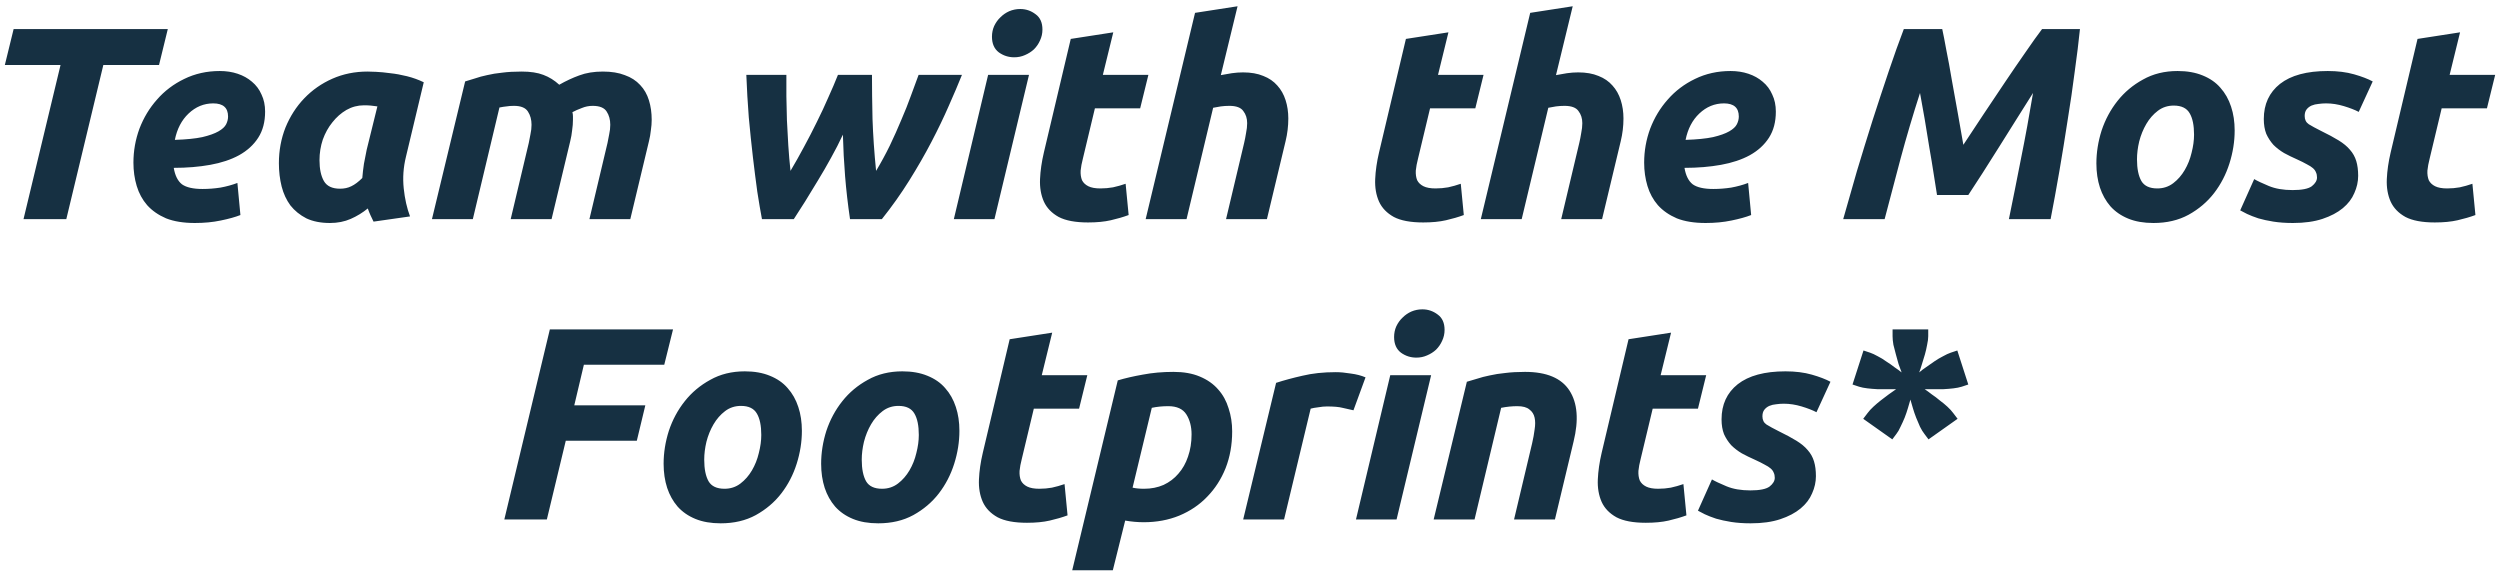 <svg width="308" height="71" viewBox="0 0 308 71" fill="none" xmlns="http://www.w3.org/2000/svg">
<path d="M20.674 3.578L19.592 8.005H12.731L8.168 27H2.896L7.459 8.005H0.597L1.679 3.578H20.674ZM16.438 20.038C16.438 18.595 16.686 17.198 17.181 15.847C17.7 14.495 18.421 13.3 19.345 12.264C20.268 11.205 21.384 10.36 22.691 9.729C24.02 9.076 25.485 8.749 27.084 8.749C27.873 8.749 28.605 8.861 29.281 9.087C29.957 9.312 30.543 9.639 31.039 10.067C31.557 10.495 31.951 11.025 32.222 11.655C32.515 12.264 32.661 12.962 32.661 13.751C32.661 15.013 32.38 16.083 31.816 16.962C31.253 17.841 30.464 18.562 29.45 19.125C28.459 19.666 27.276 20.06 25.901 20.308C24.527 20.556 23.029 20.68 21.406 20.68C21.564 21.626 21.902 22.302 22.42 22.708C22.961 23.091 23.806 23.282 24.955 23.282C25.676 23.282 26.408 23.226 27.152 23.113C27.895 22.978 28.594 22.787 29.247 22.539L29.619 26.493C28.988 26.741 28.177 26.966 27.186 27.169C26.217 27.372 25.158 27.473 24.009 27.473C22.612 27.473 21.429 27.282 20.46 26.899C19.514 26.493 18.736 25.952 18.128 25.276C17.542 24.6 17.114 23.812 16.843 22.91C16.573 22.009 16.438 21.052 16.438 20.038ZM26.273 12.737C25.124 12.737 24.11 13.154 23.231 13.988C22.375 14.799 21.812 15.88 21.541 17.232C22.938 17.187 24.065 17.075 24.921 16.894C25.777 16.692 26.442 16.455 26.915 16.184C27.389 15.914 27.704 15.621 27.862 15.306C28.02 14.99 28.098 14.675 28.098 14.359C28.098 13.278 27.49 12.737 26.273 12.737ZM50.009 19.328C49.694 20.612 49.603 21.908 49.739 23.215C49.874 24.499 50.133 25.648 50.516 26.662L46.021 27.304C45.886 27.034 45.762 26.775 45.649 26.527C45.536 26.279 45.424 25.997 45.311 25.682C44.68 26.2 43.982 26.628 43.215 26.966C42.449 27.304 41.593 27.473 40.647 27.473C39.52 27.473 38.551 27.282 37.74 26.899C36.952 26.493 36.298 25.963 35.78 25.31C35.284 24.634 34.924 23.857 34.698 22.978C34.473 22.077 34.36 21.119 34.36 20.105C34.36 18.55 34.631 17.086 35.171 15.711C35.735 14.337 36.501 13.143 37.47 12.129C38.461 11.092 39.622 10.281 40.951 9.695C42.28 9.109 43.722 8.816 45.277 8.816C45.48 8.816 45.829 8.828 46.325 8.85C46.843 8.873 47.429 8.929 48.083 9.019C48.736 9.087 49.423 9.211 50.144 9.391C50.865 9.571 51.552 9.819 52.206 10.135L50.009 19.328ZM46.494 13.109C46.201 13.064 45.931 13.03 45.683 13.007C45.457 12.985 45.176 12.974 44.838 12.974C44.072 12.974 43.351 13.165 42.675 13.548C42.021 13.931 41.447 14.438 40.951 15.069C40.455 15.678 40.061 16.387 39.768 17.198C39.498 18.01 39.362 18.855 39.362 19.733C39.362 20.815 39.543 21.671 39.903 22.302C40.264 22.933 40.928 23.248 41.897 23.248C42.416 23.248 42.877 23.147 43.283 22.944C43.711 22.741 44.162 22.403 44.635 21.93C44.68 21.367 44.748 20.781 44.838 20.173C44.95 19.542 45.063 18.967 45.176 18.449L46.494 13.109ZM57.306 10.033C57.689 9.921 58.094 9.797 58.523 9.661C58.973 9.504 59.469 9.368 60.01 9.256C60.573 9.121 61.193 9.019 61.868 8.952C62.567 8.861 63.367 8.816 64.268 8.816C65.35 8.816 66.24 8.952 66.938 9.222C67.659 9.492 68.313 9.898 68.899 10.439C69.732 9.966 70.555 9.583 71.366 9.29C72.2 8.974 73.168 8.816 74.273 8.816C75.332 8.816 76.233 8.963 76.976 9.256C77.743 9.526 78.373 9.932 78.869 10.473C79.365 10.991 79.725 11.622 79.951 12.365C80.176 13.086 80.289 13.886 80.289 14.765C80.289 15.171 80.255 15.599 80.187 16.049C80.142 16.5 80.063 16.951 79.951 17.401L77.652 27H72.616L74.847 17.604C74.915 17.289 74.982 16.939 75.05 16.556C75.14 16.151 75.185 15.756 75.185 15.373C75.185 14.742 75.039 14.202 74.746 13.751C74.453 13.278 73.878 13.041 73.022 13.041C72.549 13.041 72.098 13.131 71.67 13.312C71.242 13.469 70.859 13.638 70.521 13.819C70.566 13.999 70.588 14.168 70.588 14.326C70.588 14.483 70.588 14.63 70.588 14.765C70.588 15.171 70.555 15.599 70.487 16.049C70.442 16.5 70.363 16.951 70.251 17.401L67.952 27H62.916L65.147 17.604C65.215 17.289 65.282 16.939 65.35 16.556C65.44 16.151 65.485 15.756 65.485 15.373C65.485 14.742 65.338 14.202 65.046 13.751C64.753 13.278 64.178 13.041 63.322 13.041C62.961 13.041 62.657 13.064 62.409 13.109C62.161 13.131 61.868 13.176 61.531 13.244L58.252 27H53.216L57.306 10.033ZM103.844 16.59C103.416 17.514 102.932 18.46 102.391 19.429C101.873 20.375 101.332 21.311 100.768 22.234C100.228 23.136 99.698 24.003 99.18 24.837C98.662 25.648 98.2 26.369 97.794 27H93.874C93.693 26.054 93.502 24.927 93.299 23.62C93.119 22.313 92.939 20.894 92.758 19.361C92.578 17.807 92.409 16.173 92.251 14.461C92.116 12.726 92.015 10.979 91.947 9.222H96.882C96.882 10.033 96.882 10.912 96.882 11.858C96.904 12.805 96.927 13.785 96.949 14.799C96.994 15.813 97.051 16.849 97.118 17.908C97.186 18.967 97.276 20.015 97.389 21.052C97.952 20.105 98.504 19.125 99.045 18.111C99.608 17.075 100.138 16.049 100.633 15.035C101.151 13.999 101.625 12.985 102.053 11.993C102.503 11.002 102.898 10.078 103.236 9.222H107.427C107.427 10.844 107.449 12.658 107.494 14.664C107.562 16.669 107.708 18.798 107.934 21.052C108.542 20.038 109.105 19.001 109.624 17.942C110.142 16.86 110.615 15.801 111.043 14.765C111.494 13.729 111.888 12.737 112.226 11.791C112.587 10.844 112.902 9.988 113.172 9.222H118.513C118.062 10.349 117.521 11.622 116.89 13.041C116.282 14.438 115.572 15.914 114.761 17.469C113.95 19.024 113.037 20.612 112.023 22.234C111.009 23.857 109.883 25.445 108.643 27H104.723C104.452 25.152 104.25 23.384 104.114 21.694C103.979 20.004 103.889 18.302 103.844 16.59ZM122.515 27H117.512L121.737 9.222H126.773L122.515 27ZM124.948 7.059C124.25 7.059 123.619 6.856 123.055 6.451C122.492 6.022 122.21 5.38 122.21 4.524C122.21 4.051 122.301 3.611 122.481 3.206C122.684 2.778 122.943 2.417 123.258 2.124C123.574 1.809 123.934 1.561 124.34 1.381C124.768 1.201 125.218 1.11 125.692 1.11C126.39 1.11 127.021 1.324 127.584 1.753C128.148 2.158 128.429 2.789 128.429 3.645C128.429 4.118 128.328 4.569 128.125 4.997C127.945 5.403 127.697 5.763 127.382 6.079C127.066 6.372 126.694 6.608 126.266 6.789C125.861 6.969 125.421 7.059 124.948 7.059ZM131.917 4.794L137.156 3.983L135.872 9.222H141.482L140.468 13.345H134.892L133.405 19.564C133.269 20.083 133.179 20.567 133.134 21.018C133.112 21.468 133.168 21.863 133.303 22.201C133.461 22.516 133.72 22.764 134.081 22.944C134.441 23.124 134.937 23.215 135.568 23.215C136.108 23.215 136.627 23.169 137.122 23.079C137.641 22.967 138.159 22.82 138.677 22.64L139.049 26.493C138.373 26.741 137.641 26.955 136.852 27.135C136.063 27.316 135.128 27.406 134.047 27.406C132.492 27.406 131.287 27.18 130.43 26.73C129.574 26.256 128.966 25.625 128.605 24.837C128.245 24.026 128.087 23.102 128.132 22.065C128.177 21.029 128.335 19.936 128.605 18.787L131.917 4.794ZM153.143 8.918C154.112 8.918 154.946 9.064 155.644 9.357C156.343 9.628 156.918 10.022 157.368 10.54C157.819 11.036 158.157 11.633 158.382 12.332C158.607 13.03 158.72 13.785 158.72 14.596C158.72 15.542 158.607 16.477 158.382 17.401L156.084 27H151.048L153.279 17.604C153.369 17.221 153.448 16.815 153.515 16.387C153.605 15.959 153.65 15.554 153.65 15.171C153.65 14.585 153.493 14.089 153.177 13.683C152.884 13.255 152.31 13.041 151.453 13.041C151.093 13.041 150.744 13.064 150.406 13.109C150.09 13.154 149.775 13.21 149.459 13.278L146.181 27H141.145L147.229 1.584L152.467 0.772L150.406 9.256C150.856 9.166 151.307 9.087 151.758 9.019C152.231 8.952 152.693 8.918 153.143 8.918ZM173.208 4.794L178.447 3.983L177.163 9.222H182.773L181.759 13.345H176.183L174.695 19.564C174.56 20.083 174.47 20.567 174.425 21.018C174.403 21.468 174.459 21.863 174.594 22.201C174.752 22.516 175.011 22.764 175.371 22.944C175.732 23.124 176.228 23.215 176.859 23.215C177.399 23.215 177.918 23.169 178.413 23.079C178.932 22.967 179.45 22.82 179.968 22.64L180.34 26.493C179.664 26.741 178.932 26.955 178.143 27.135C177.354 27.316 176.419 27.406 175.338 27.406C173.783 27.406 172.577 27.18 171.721 26.73C170.865 26.256 170.257 25.625 169.896 24.837C169.536 24.026 169.378 23.102 169.423 22.065C169.468 21.029 169.626 19.936 169.896 18.787L173.208 4.794ZM194.434 8.918C195.403 8.918 196.237 9.064 196.935 9.357C197.634 9.628 198.208 10.022 198.659 10.54C199.11 11.036 199.448 11.633 199.673 12.332C199.898 13.03 200.011 13.785 200.011 14.596C200.011 15.542 199.898 16.477 199.673 17.401L197.375 27H192.339L194.569 17.604C194.66 17.221 194.738 16.815 194.806 16.387C194.896 15.959 194.941 15.554 194.941 15.171C194.941 14.585 194.784 14.089 194.468 13.683C194.175 13.255 193.601 13.041 192.744 13.041C192.384 13.041 192.035 13.064 191.697 13.109C191.381 13.154 191.066 13.21 190.75 13.278L187.472 27H182.436L188.52 1.584L193.758 0.772L191.697 9.256C192.147 9.166 192.598 9.087 193.049 9.019C193.522 8.952 193.984 8.918 194.434 8.918ZM202.56 20.038C202.56 18.595 202.808 17.198 203.304 15.847C203.822 14.495 204.543 13.3 205.467 12.264C206.391 11.205 207.506 10.36 208.813 9.729C210.143 9.076 211.607 8.749 213.207 8.749C213.996 8.749 214.728 8.861 215.404 9.087C216.08 9.312 216.666 9.639 217.161 10.067C217.68 10.495 218.074 11.025 218.344 11.655C218.637 12.264 218.784 12.962 218.784 13.751C218.784 15.013 218.502 16.083 217.939 16.962C217.375 17.841 216.587 18.562 215.573 19.125C214.581 19.666 213.398 20.06 212.024 20.308C210.65 20.556 209.151 20.68 207.529 20.68C207.687 21.626 208.025 22.302 208.543 22.708C209.084 23.091 209.928 23.282 211.078 23.282C211.799 23.282 212.531 23.226 213.275 23.113C214.018 22.978 214.717 22.787 215.37 22.539L215.742 26.493C215.111 26.741 214.3 26.966 213.308 27.169C212.339 27.372 211.28 27.473 210.131 27.473C208.734 27.473 207.551 27.282 206.582 26.899C205.636 26.493 204.859 25.952 204.25 25.276C203.665 24.6 203.236 23.812 202.966 22.91C202.696 22.009 202.56 21.052 202.56 20.038ZM212.396 12.737C211.247 12.737 210.233 13.154 209.354 13.988C208.498 14.799 207.934 15.88 207.664 17.232C209.061 17.187 210.188 17.075 211.044 16.894C211.9 16.692 212.565 16.455 213.038 16.184C213.511 15.914 213.827 15.621 213.984 15.306C214.142 14.99 214.221 14.675 214.221 14.359C214.221 13.278 213.613 12.737 212.396 12.737ZM239.283 3.578C239.418 4.186 239.587 5.054 239.79 6.18C240.015 7.284 240.24 8.512 240.466 9.864C240.714 11.194 240.961 12.568 241.209 13.988C241.457 15.385 241.682 16.669 241.885 17.841C242.651 16.669 243.485 15.407 244.386 14.055C245.288 12.703 246.178 11.374 247.056 10.067C247.935 8.76 248.769 7.543 249.557 6.417C250.346 5.268 251.022 4.321 251.585 3.578H256.25C256.092 5.132 255.878 6.879 255.607 8.816C255.36 10.754 255.067 12.76 254.729 14.833C254.413 16.905 254.075 18.99 253.715 21.085C253.354 23.181 252.994 25.152 252.633 27H247.496C247.969 24.702 248.465 22.223 248.983 19.564C249.524 16.883 250.019 14.179 250.47 11.453C249.884 12.377 249.231 13.413 248.51 14.562C247.789 15.689 247.068 16.838 246.347 18.01C245.626 19.159 244.927 20.263 244.251 21.322C243.575 22.381 242.989 23.282 242.494 24.026H238.641C238.528 23.35 238.393 22.494 238.235 21.457C238.077 20.421 237.897 19.328 237.694 18.179C237.514 17.007 237.322 15.835 237.12 14.664C236.917 13.469 236.725 12.399 236.545 11.453C235.666 14.179 234.866 16.883 234.145 19.564C233.447 22.223 232.793 24.702 232.185 27H227.081C227.6 25.152 228.163 23.181 228.771 21.085C229.402 18.99 230.044 16.905 230.698 14.833C231.374 12.737 232.039 10.72 232.692 8.783C233.345 6.845 233.965 5.11 234.551 3.578H239.283ZM265.305 27.473C264.111 27.473 263.074 27.293 262.196 26.932C261.317 26.572 260.585 26.065 259.999 25.412C259.435 24.758 259.007 23.992 258.714 23.113C258.422 22.212 258.275 21.221 258.275 20.139C258.275 18.787 258.489 17.435 258.917 16.083C259.368 14.731 260.021 13.514 260.878 12.433C261.734 11.351 262.782 10.473 264.021 9.797C265.26 9.098 266.68 8.749 268.279 8.749C269.451 8.749 270.476 8.929 271.355 9.29C272.256 9.65 272.989 10.157 273.552 10.81C274.138 11.464 274.577 12.241 274.87 13.143C275.163 14.021 275.31 15.002 275.31 16.083C275.31 17.435 275.095 18.787 274.667 20.139C274.239 21.491 273.608 22.708 272.775 23.789C271.941 24.871 270.893 25.761 269.631 26.459C268.392 27.135 266.95 27.473 265.305 27.473ZM267.806 13.007C267.063 13.007 266.409 13.222 265.846 13.65C265.283 14.078 264.809 14.618 264.426 15.272C264.043 15.925 263.75 16.646 263.548 17.435C263.367 18.201 263.277 18.933 263.277 19.632C263.277 20.781 263.458 21.671 263.818 22.302C264.179 22.91 264.832 23.215 265.778 23.215C266.522 23.215 267.175 23 267.739 22.572C268.302 22.144 268.775 21.604 269.158 20.95C269.541 20.297 269.823 19.587 270.003 18.821C270.206 18.032 270.307 17.289 270.307 16.59C270.307 15.441 270.127 14.562 269.767 13.954C269.406 13.323 268.753 13.007 267.806 13.007ZM282.448 23.417C283.598 23.417 284.386 23.26 284.814 22.944C285.242 22.606 285.456 22.246 285.456 21.863C285.456 21.615 285.411 21.401 285.321 21.221C285.254 21.04 285.13 20.871 284.949 20.713C284.769 20.556 284.521 20.398 284.206 20.24C283.89 20.06 283.485 19.857 282.989 19.632C282.426 19.384 281.896 19.125 281.401 18.855C280.905 18.562 280.466 18.224 280.082 17.841C279.722 17.435 279.429 16.984 279.204 16.489C279.001 15.97 278.9 15.362 278.9 14.664C278.9 12.838 279.564 11.396 280.894 10.337C282.246 9.278 284.206 8.749 286.775 8.749C287.991 8.749 289.073 8.884 290.019 9.154C290.966 9.425 291.732 9.718 292.318 10.033L290.594 13.785C290.121 13.537 289.512 13.3 288.769 13.075C288.025 12.85 287.293 12.737 286.572 12.737C286.256 12.737 285.941 12.76 285.625 12.805C285.333 12.827 285.051 12.895 284.78 13.007C284.533 13.12 284.33 13.278 284.172 13.481C284.014 13.683 283.936 13.954 283.936 14.292C283.936 14.742 284.105 15.08 284.442 15.306C284.803 15.531 285.299 15.801 285.93 16.117C286.808 16.545 287.541 16.939 288.127 17.3C288.712 17.66 289.174 18.043 289.512 18.449C289.873 18.855 290.132 19.317 290.29 19.835C290.447 20.353 290.526 20.961 290.526 21.66C290.526 22.381 290.368 23.091 290.053 23.789C289.76 24.488 289.287 25.107 288.633 25.648C287.98 26.189 287.146 26.628 286.132 26.966C285.118 27.304 283.902 27.473 282.482 27.473C281.603 27.473 280.804 27.417 280.082 27.304C279.384 27.192 278.764 27.056 278.224 26.899C277.683 26.718 277.221 26.538 276.838 26.358C276.477 26.178 276.196 26.031 275.993 25.918L277.717 22.065C278.1 22.291 278.697 22.572 279.508 22.91C280.319 23.248 281.299 23.417 282.448 23.417ZM297.84 4.794L303.079 3.983L301.795 9.222H307.405L306.391 13.345H300.814L299.327 19.564C299.192 20.083 299.102 20.567 299.057 21.018C299.034 21.468 299.091 21.863 299.226 22.201C299.384 22.516 299.643 22.764 300.003 22.944C300.364 23.124 300.859 23.215 301.49 23.215C302.031 23.215 302.549 23.169 303.045 23.079C303.563 22.967 304.082 22.82 304.6 22.64L304.972 26.493C304.296 26.741 303.563 26.955 302.775 27.135C301.986 27.316 301.051 27.406 299.969 27.406C298.415 27.406 297.209 27.18 296.353 26.73C295.497 26.256 294.888 25.625 294.528 24.837C294.167 24.026 294.01 23.102 294.055 22.065C294.1 21.029 294.258 19.936 294.528 18.787L297.84 4.794ZM62.132 64L67.742 40.578H82.918L81.836 44.938H71.933L70.75 49.94H79.504L78.456 54.3H69.703L67.371 64H62.132ZM88.787 64.473C87.593 64.473 86.557 64.293 85.678 63.932C84.799 63.572 84.067 63.065 83.481 62.411C82.918 61.758 82.49 60.992 82.197 60.113C81.904 59.212 81.757 58.221 81.757 57.139C81.757 55.787 81.971 54.435 82.4 53.083C82.85 51.731 83.504 50.514 84.36 49.433C85.216 48.351 86.264 47.473 87.503 46.797C88.742 46.098 90.162 45.749 91.762 45.749C92.933 45.749 93.959 45.929 94.837 46.29C95.739 46.65 96.471 47.157 97.034 47.81C97.62 48.464 98.059 49.241 98.352 50.143C98.645 51.021 98.792 52.002 98.792 53.083C98.792 54.435 98.578 55.787 98.15 57.139C97.722 58.491 97.091 59.708 96.257 60.789C95.423 61.871 94.375 62.761 93.114 63.459C91.874 64.135 90.432 64.473 88.787 64.473ZM91.288 50.007C90.545 50.007 89.891 50.221 89.328 50.65C88.765 51.078 88.292 51.618 87.909 52.272C87.526 52.925 87.233 53.646 87.03 54.435C86.85 55.201 86.76 55.933 86.76 56.632C86.76 57.781 86.94 58.671 87.3 59.302C87.661 59.91 88.314 60.215 89.261 60.215C90.004 60.215 90.658 60.001 91.221 59.572C91.784 59.144 92.257 58.603 92.64 57.95C93.023 57.297 93.305 56.587 93.485 55.821C93.688 55.032 93.79 54.289 93.79 53.59C93.79 52.441 93.609 51.562 93.249 50.954C92.888 50.323 92.235 50.007 91.288 50.007ZM108.195 64.473C107.001 64.473 105.964 64.293 105.086 63.932C104.207 63.572 103.475 63.065 102.889 62.411C102.325 61.758 101.897 60.992 101.604 60.113C101.312 59.212 101.165 58.221 101.165 57.139C101.165 55.787 101.379 54.435 101.807 53.083C102.258 51.731 102.911 50.514 103.768 49.433C104.624 48.351 105.672 47.473 106.911 46.797C108.15 46.098 109.57 45.749 111.169 45.749C112.341 45.749 113.366 45.929 114.245 46.29C115.146 46.65 115.879 47.157 116.442 47.81C117.028 48.464 117.467 49.241 117.76 50.143C118.053 51.021 118.199 52.002 118.199 53.083C118.199 54.435 117.985 55.787 117.557 57.139C117.129 58.491 116.498 59.708 115.665 60.789C114.831 61.871 113.783 62.761 112.521 63.459C111.282 64.135 109.84 64.473 108.195 64.473ZM110.696 50.007C109.953 50.007 109.299 50.221 108.736 50.65C108.173 51.078 107.699 51.618 107.316 52.272C106.933 52.925 106.64 53.646 106.438 54.435C106.257 55.201 106.167 55.933 106.167 56.632C106.167 57.781 106.347 58.671 106.708 59.302C107.069 59.91 107.722 60.215 108.668 60.215C109.412 60.215 110.065 60.001 110.629 59.572C111.192 59.144 111.665 58.603 112.048 57.95C112.431 57.297 112.713 56.587 112.893 55.821C113.096 55.032 113.197 54.289 113.197 53.59C113.197 52.441 113.017 51.562 112.657 50.954C112.296 50.323 111.643 50.007 110.696 50.007ZM124.392 41.794L129.631 40.983L128.346 46.222H133.957L132.943 50.345H127.366L125.879 56.564C125.744 57.083 125.654 57.567 125.609 58.018C125.586 58.468 125.643 58.863 125.778 59.201C125.935 59.516 126.195 59.764 126.555 59.944C126.916 60.124 127.411 60.215 128.042 60.215C128.583 60.215 129.101 60.169 129.597 60.079C130.115 59.967 130.633 59.82 131.152 59.64L131.523 63.493C130.847 63.741 130.115 63.955 129.327 64.135C128.538 64.316 127.603 64.406 126.521 64.406C124.967 64.406 123.761 64.18 122.905 63.73C122.049 63.256 121.44 62.626 121.08 61.837C120.719 61.026 120.561 60.102 120.607 59.065C120.652 58.029 120.809 56.936 121.08 55.787L124.392 41.794ZM139.534 60.079C139.917 60.169 140.39 60.215 140.954 60.215C141.833 60.215 142.632 60.057 143.353 59.741C144.074 59.403 144.683 58.941 145.179 58.356C145.697 57.77 146.091 57.071 146.362 56.26C146.654 55.426 146.801 54.514 146.801 53.523C146.801 52.554 146.587 51.731 146.159 51.055C145.731 50.379 144.987 50.041 143.928 50.041C143.207 50.041 142.531 50.109 141.9 50.244L139.534 60.079ZM151.803 53.151C151.803 54.796 151.533 56.305 150.992 57.68C150.451 59.032 149.696 60.203 148.727 61.195C147.781 62.186 146.632 62.964 145.28 63.527C143.951 64.068 142.497 64.338 140.92 64.338C140.154 64.338 139.388 64.27 138.622 64.135L137.101 70.253H132.099L137.709 46.864C138.61 46.594 139.636 46.357 140.785 46.154C141.956 45.929 143.218 45.816 144.57 45.816C145.832 45.816 146.914 46.008 147.815 46.391C148.739 46.774 149.494 47.304 150.079 47.98C150.665 48.633 151.093 49.41 151.364 50.312C151.657 51.19 151.803 52.137 151.803 53.151ZM166.746 50.548C166.296 50.435 165.845 50.334 165.394 50.244C164.966 50.131 164.324 50.075 163.468 50.075C163.152 50.075 162.803 50.109 162.42 50.176C162.037 50.221 161.722 50.278 161.474 50.345L158.195 64H153.159L157.215 47.168C158.184 46.853 159.265 46.56 160.46 46.29C161.676 45.997 163.04 45.85 164.549 45.85C165.113 45.85 165.732 45.907 166.408 46.019C167.107 46.109 167.715 46.267 168.233 46.492L166.746 50.548ZM172.057 64H167.055L171.28 46.222H176.316L172.057 64ZM174.491 44.059C173.792 44.059 173.161 43.856 172.598 43.45C172.035 43.022 171.753 42.38 171.753 41.524C171.753 41.051 171.843 40.611 172.023 40.206C172.226 39.778 172.485 39.417 172.801 39.124C173.116 38.809 173.477 38.561 173.882 38.381C174.31 38.2 174.761 38.11 175.234 38.11C175.933 38.11 176.564 38.324 177.127 38.752C177.69 39.158 177.972 39.789 177.972 40.645C177.972 41.118 177.87 41.569 177.668 41.997C177.487 42.403 177.239 42.763 176.924 43.079C176.609 43.372 176.237 43.608 175.809 43.788C175.403 43.969 174.964 44.059 174.491 44.059ZM180.716 47.033C181.099 46.92 181.516 46.797 181.967 46.661C182.44 46.504 182.958 46.368 183.522 46.256C184.107 46.121 184.75 46.019 185.448 45.952C186.169 45.861 186.98 45.816 187.882 45.816C190.54 45.816 192.366 46.583 193.357 48.115C194.348 49.647 194.517 51.742 193.864 54.401L191.566 64H186.53L188.76 54.604C188.896 54.018 188.997 53.455 189.065 52.914C189.155 52.351 189.155 51.866 189.065 51.461C188.974 51.033 188.76 50.695 188.422 50.447C188.107 50.176 187.611 50.041 186.935 50.041C186.282 50.041 185.617 50.109 184.941 50.244L181.663 64H176.627L180.716 47.033ZM200.637 41.794L205.875 40.983L204.591 46.222H210.202L209.188 50.345H203.611L202.124 56.564C201.988 57.083 201.898 57.567 201.853 58.018C201.831 58.468 201.887 58.863 202.022 59.201C202.18 59.516 202.439 59.764 202.8 59.944C203.16 60.124 203.656 60.215 204.287 60.215C204.828 60.215 205.346 60.169 205.842 60.079C206.36 59.967 206.878 59.82 207.396 59.64L207.768 63.493C207.092 63.741 206.36 63.955 205.571 64.135C204.783 64.316 203.847 64.406 202.766 64.406C201.211 64.406 200.006 64.18 199.149 63.73C198.293 63.256 197.685 62.626 197.324 61.837C196.964 61.026 196.806 60.102 196.851 59.065C196.896 58.029 197.054 56.936 197.324 55.787L200.637 41.794ZM215.644 60.417C216.793 60.417 217.581 60.26 218.009 59.944C218.438 59.606 218.652 59.246 218.652 58.863C218.652 58.615 218.607 58.401 218.516 58.221C218.449 58.04 218.325 57.871 218.145 57.714C217.964 57.556 217.717 57.398 217.401 57.24C217.086 57.06 216.68 56.857 216.184 56.632C215.621 56.384 215.092 56.125 214.596 55.855C214.1 55.562 213.661 55.224 213.278 54.841C212.917 54.435 212.624 53.984 212.399 53.489C212.196 52.97 212.095 52.362 212.095 51.664C212.095 49.838 212.759 48.396 214.089 47.337C215.441 46.278 217.401 45.749 219.97 45.749C221.187 45.749 222.268 45.884 223.214 46.154C224.161 46.425 224.927 46.718 225.513 47.033L223.789 50.785C223.316 50.537 222.707 50.3 221.964 50.075C221.22 49.85 220.488 49.737 219.767 49.737C219.452 49.737 219.136 49.76 218.821 49.805C218.528 49.827 218.246 49.895 217.976 50.007C217.728 50.12 217.525 50.278 217.367 50.481C217.21 50.683 217.131 50.954 217.131 51.292C217.131 51.742 217.3 52.08 217.638 52.306C217.998 52.531 218.494 52.801 219.125 53.117C220.004 53.545 220.736 53.939 221.322 54.3C221.908 54.66 222.369 55.043 222.707 55.449C223.068 55.855 223.327 56.316 223.485 56.835C223.643 57.353 223.721 57.961 223.721 58.66C223.721 59.381 223.564 60.091 223.248 60.789C222.955 61.488 222.482 62.107 221.829 62.648C221.175 63.189 220.342 63.628 219.328 63.966C218.314 64.304 217.097 64.473 215.677 64.473C214.799 64.473 213.999 64.417 213.278 64.304C212.579 64.192 211.96 64.056 211.419 63.899C210.878 63.718 210.416 63.538 210.033 63.358C209.673 63.178 209.391 63.031 209.188 62.918L210.912 59.065C211.295 59.291 211.892 59.572 212.703 59.91C213.514 60.248 214.494 60.417 215.644 60.417ZM236.443 45.884C236.668 45.681 236.95 45.467 237.288 45.242C237.626 44.994 237.964 44.757 238.302 44.532C238.663 44.284 239.023 44.07 239.384 43.89C239.744 43.687 240.06 43.541 240.33 43.45L241.141 43.18L242.493 47.371L241.682 47.642C241.389 47.732 241.051 47.799 240.668 47.844C240.285 47.889 239.879 47.923 239.451 47.946C239.023 47.946 238.606 47.946 238.201 47.946C237.795 47.946 237.435 47.946 237.119 47.946C237.389 48.126 237.682 48.34 237.998 48.588C238.336 48.813 238.663 49.061 238.978 49.331C239.316 49.579 239.631 49.838 239.924 50.109C240.217 50.379 240.454 50.638 240.634 50.886L241.175 51.596L237.592 54.131L237.085 53.455C236.905 53.23 236.725 52.937 236.545 52.576C236.387 52.216 236.229 51.844 236.071 51.461C235.914 51.055 235.778 50.661 235.666 50.278C235.553 49.895 235.452 49.545 235.362 49.23C235.271 49.545 235.17 49.895 235.057 50.278C234.945 50.661 234.81 51.055 234.652 51.461C234.494 51.844 234.325 52.216 234.145 52.576C233.987 52.937 233.818 53.23 233.638 53.455L233.131 54.131L229.548 51.596L230.089 50.886C230.269 50.638 230.506 50.379 230.799 50.109C231.092 49.838 231.396 49.579 231.711 49.331C232.049 49.061 232.376 48.813 232.691 48.588C233.029 48.34 233.334 48.126 233.604 47.946C233.289 47.946 232.928 47.946 232.522 47.946C232.117 47.946 231.7 47.946 231.272 47.946C230.844 47.923 230.438 47.889 230.055 47.844C229.672 47.799 229.334 47.732 229.041 47.642L228.23 47.371L229.582 43.18L230.393 43.45C230.664 43.541 230.979 43.687 231.34 43.89C231.7 44.07 232.049 44.284 232.387 44.532C232.748 44.757 233.086 44.994 233.401 45.242C233.739 45.467 234.032 45.681 234.28 45.884C234.167 45.591 234.043 45.253 233.908 44.87C233.796 44.465 233.683 44.059 233.57 43.653C233.458 43.248 233.356 42.853 233.266 42.47C233.198 42.065 233.165 41.715 233.165 41.423V40.578H237.558V41.423C237.558 41.715 237.513 42.065 237.423 42.47C237.356 42.853 237.266 43.248 237.153 43.653C237.04 44.059 236.916 44.465 236.781 44.87C236.668 45.253 236.556 45.591 236.443 45.884Z" fill="#163042"/>
</svg>
